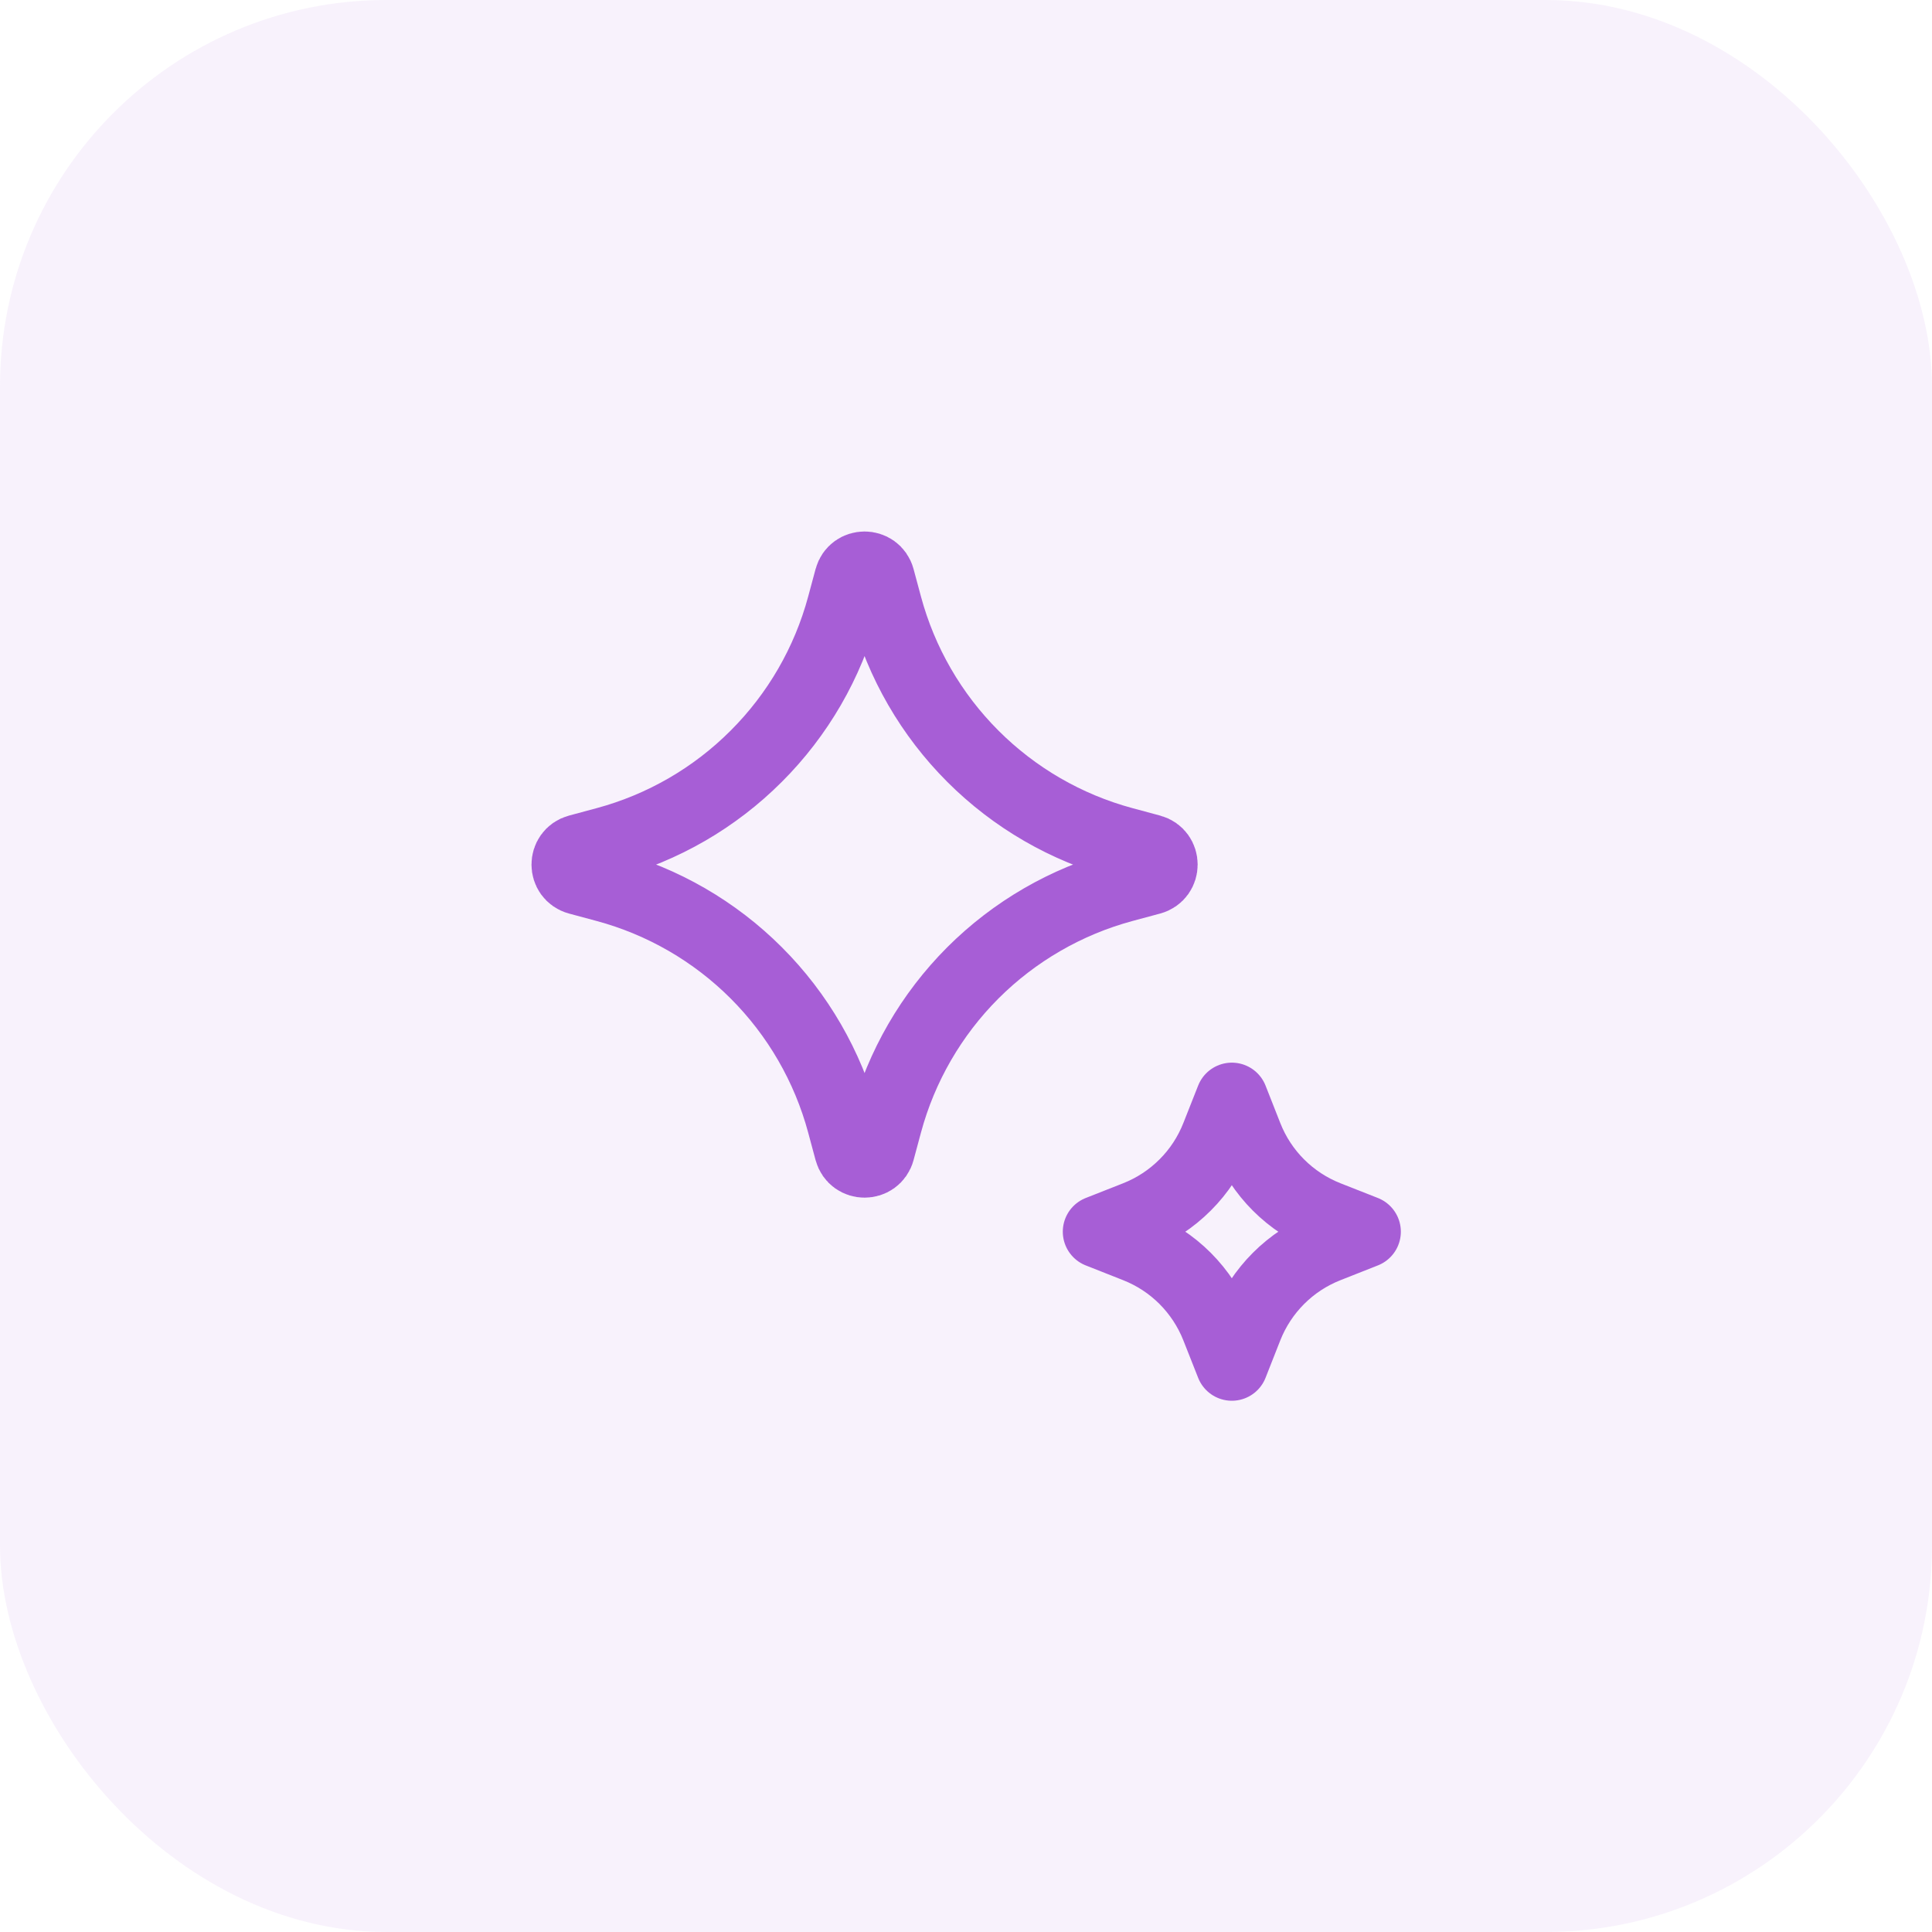 <svg width="40" height="40" viewBox="0 0 40 40" fill="none" xmlns="http://www.w3.org/2000/svg">
<rect width="40" height="40" rx="8" fill="#A75ED6" fill-opacity="0.08"/>
<path d="M25.504 22.751L25.81 23.528C26.11 24.291 26.714 24.894 27.476 25.195L28.253 25.501L27.476 25.808C26.714 26.108 26.111 26.712 25.81 27.474L25.504 28.251L25.197 27.474C25.048 27.097 24.823 26.755 24.537 26.468C24.25 26.181 23.908 25.957 23.531 25.808L22.754 25.501L23.531 25.195C23.908 25.046 24.25 24.821 24.537 24.534C24.824 24.248 25.048 23.905 25.197 23.528L25.504 22.751Z" stroke="#A75ED6" stroke-width="1.5" stroke-linejoin="round"/>
<path d="M17.61 11.976C17.69 11.68 18.11 11.68 18.19 11.976L18.344 12.548C18.661 13.724 19.281 14.796 20.142 15.657C21.004 16.519 22.076 17.139 23.252 17.456L23.824 17.61C24.12 17.69 24.12 18.11 23.824 18.19L23.252 18.344C22.076 18.661 21.004 19.281 20.142 20.142C19.281 21.004 18.661 22.076 18.344 23.252L18.19 23.824C18.11 24.12 17.69 24.12 17.61 23.824L17.456 23.252C17.139 22.076 16.519 21.004 15.657 20.142C14.796 19.281 13.724 18.661 12.548 18.344L11.976 18.19C11.68 18.11 11.68 17.69 11.976 17.61L12.548 17.456C13.724 17.139 14.796 16.519 15.657 15.657C16.519 14.796 17.139 13.724 17.456 12.548L17.61 11.976Z" stroke="#A75ED6" stroke-width="1.5" stroke-linejoin="round"/>
</svg>
